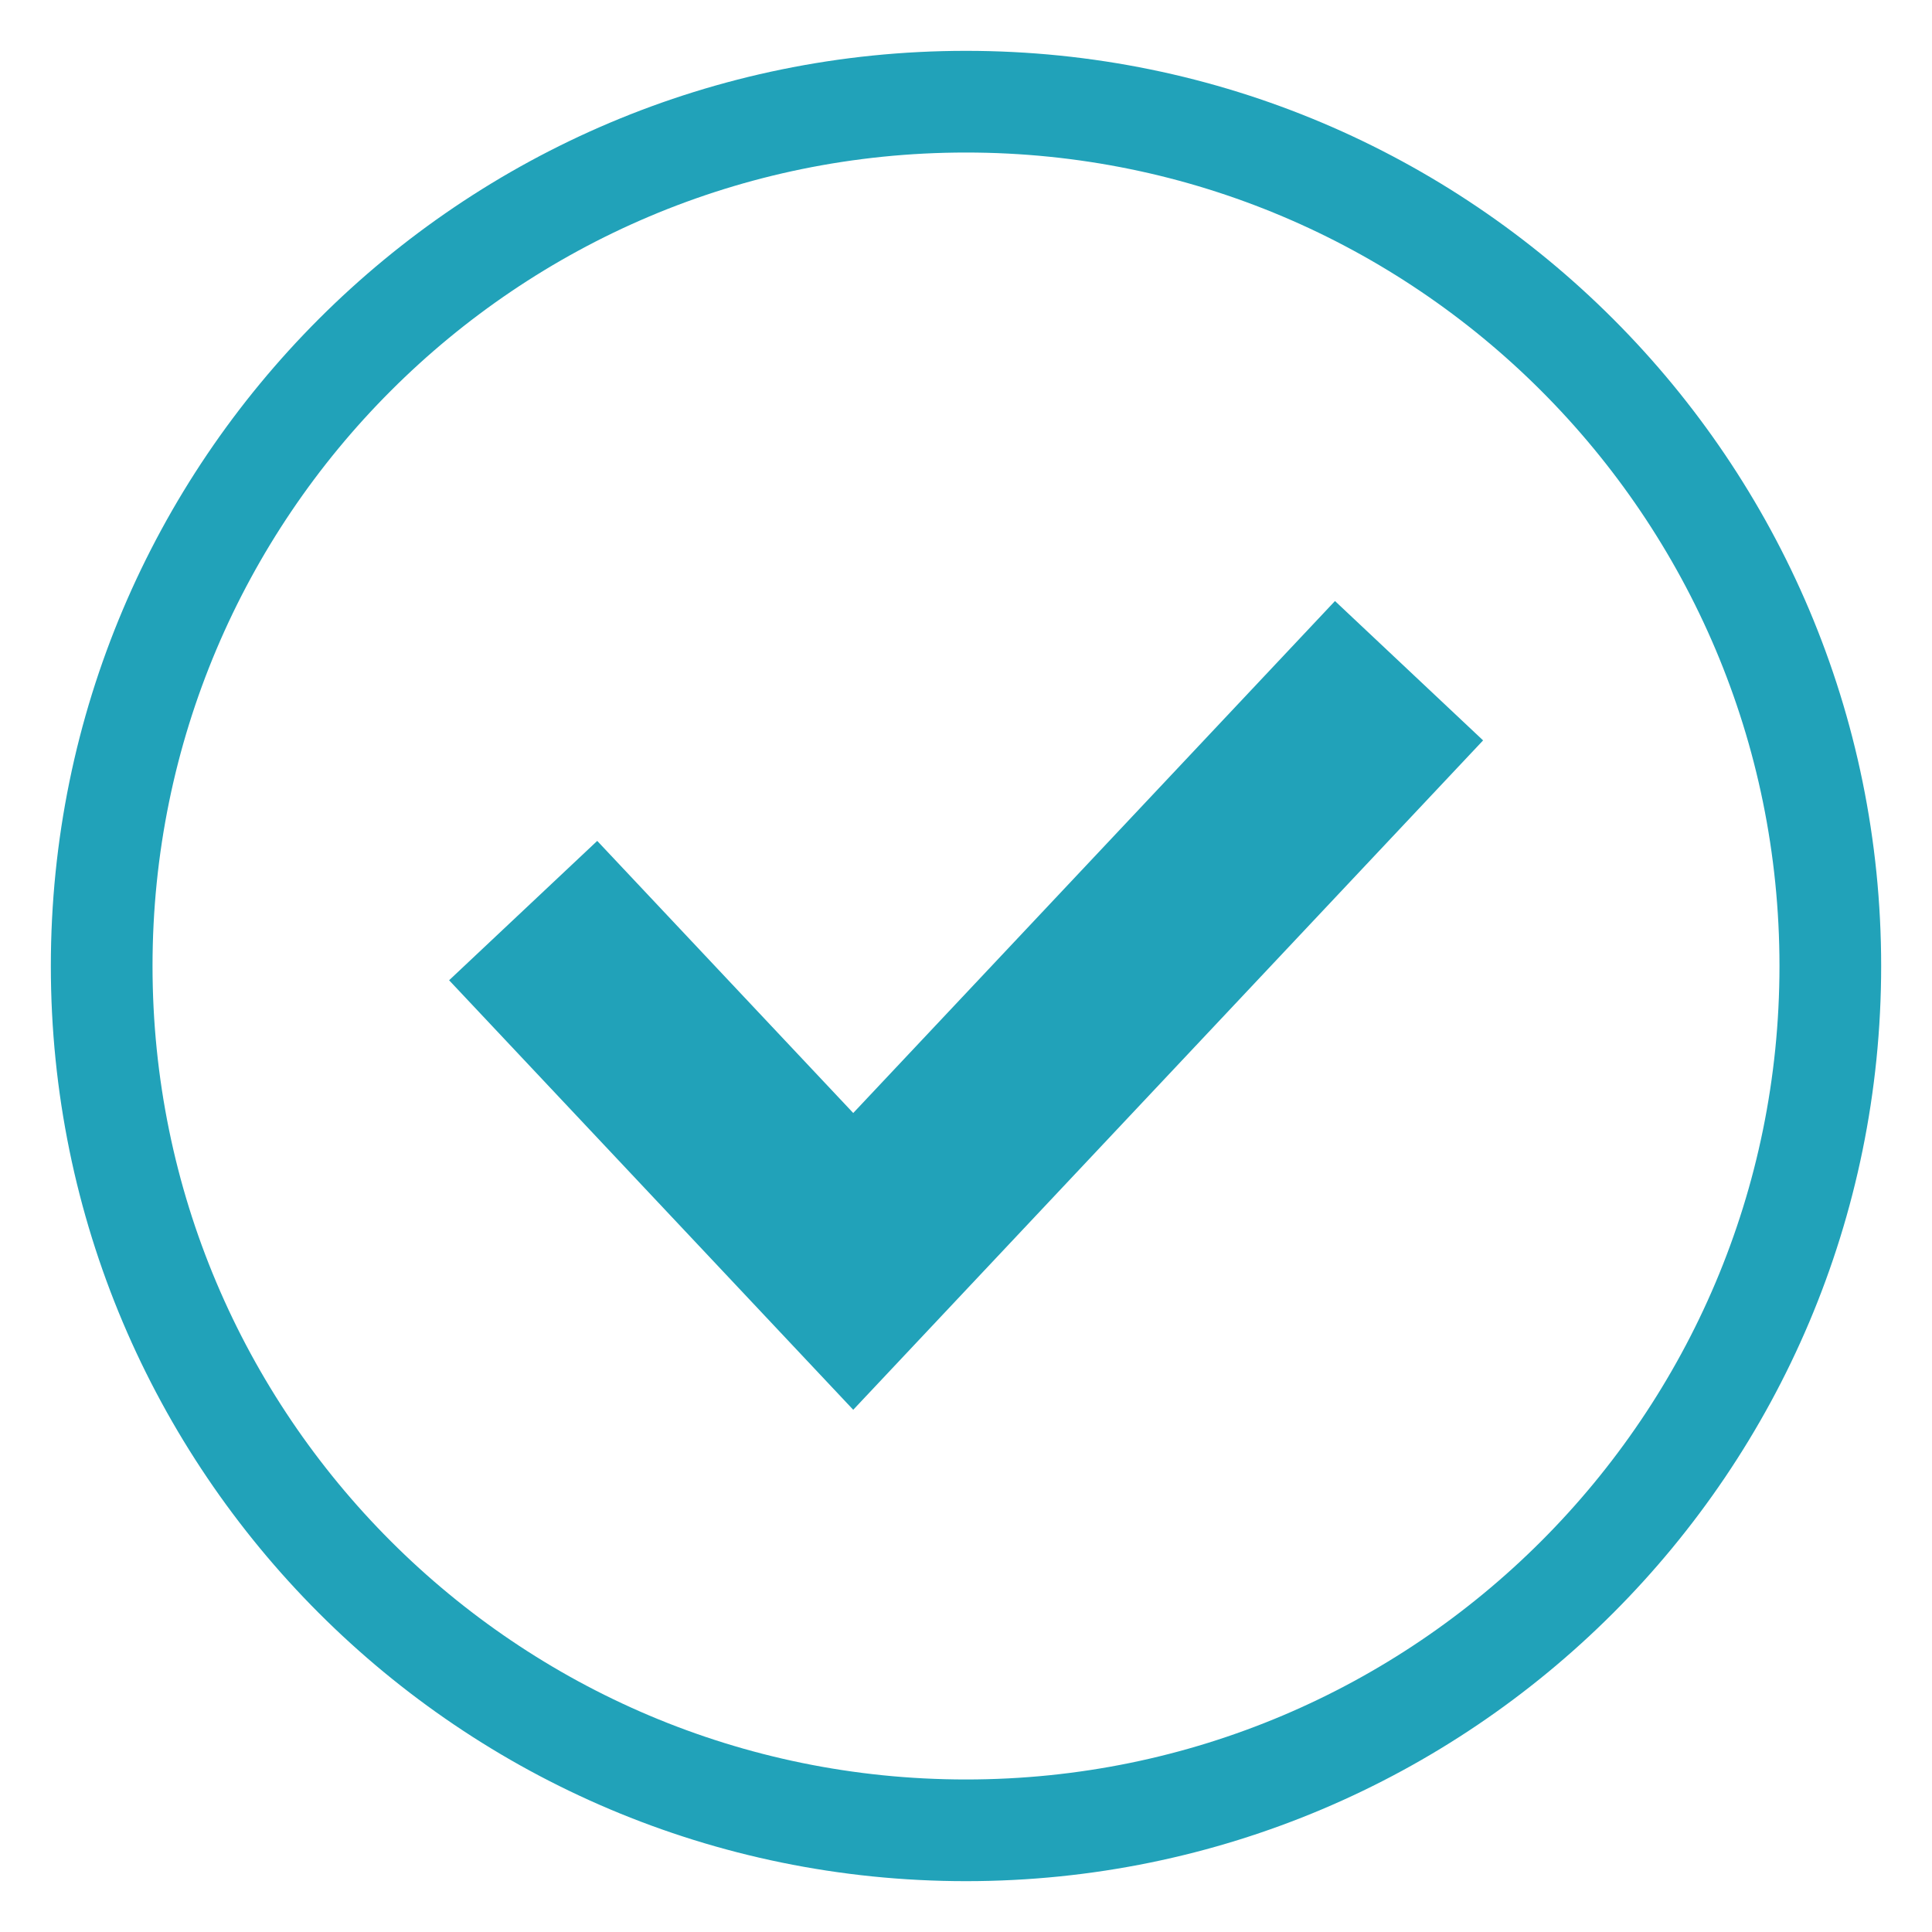 <svg width="19" height="19" viewBox="0 0 19 19" fill="none" xmlns="http://www.w3.org/2000/svg">
<path d="M9.5 18C14.194 18 18 14.194 18 9.5C18 4.806 14.194 1 9.5 1C4.806 1 1 4.806 1 9.5C1 14.194 4.806 18 9.5 18Z" stroke="#21a2b9" stroke-width="1"/>
<path d="M5.145 8.955L8.391 12.405L13.857 6.596" stroke="#21a2b9" stroke-width="2"/>
</svg>
